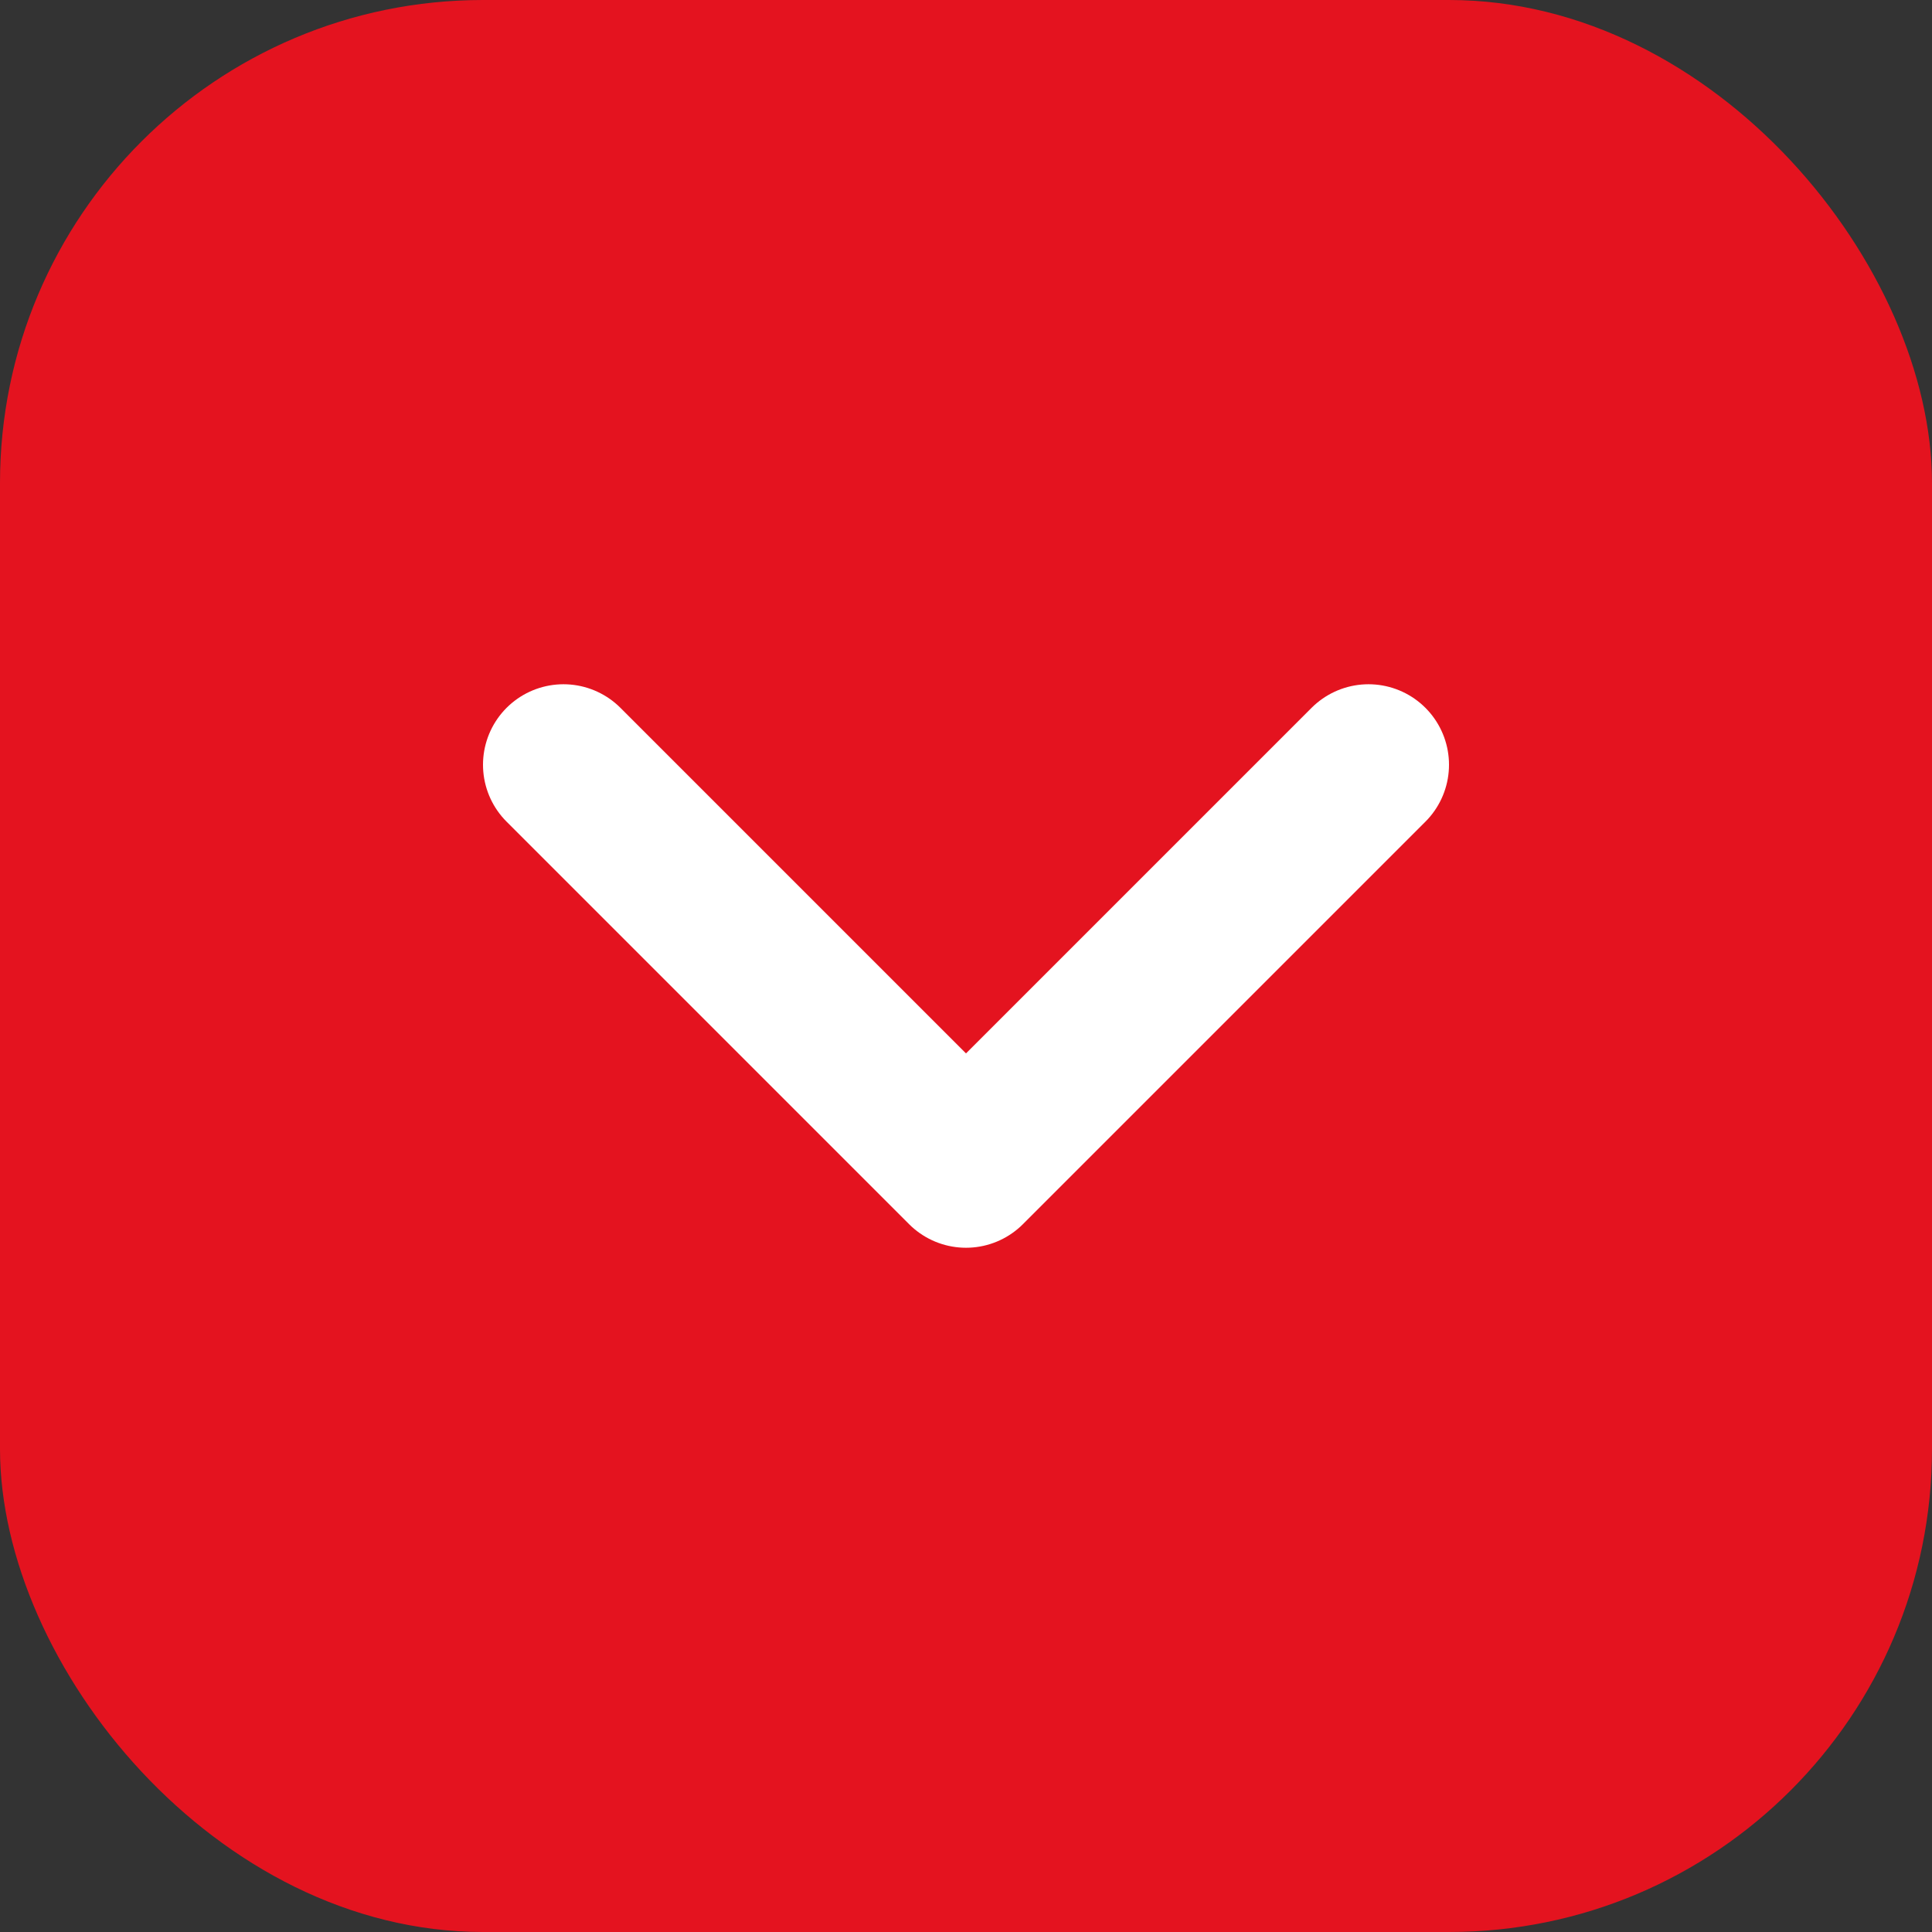 <svg width="24" height="24" viewBox="0 0 24 24" fill="none" xmlns="http://www.w3.org/2000/svg">
<rect x="0" y="0" width="24" height="24" fill="#333333" stroke="none"/>
<rect width="24" height="24" rx="6" fill="#E4131F"/>
<path d="M17 9.5L12 14.5L7 9.5" stroke="white" stroke-width="2" stroke-linecap="round" stroke-linejoin="round"/>
</svg>
